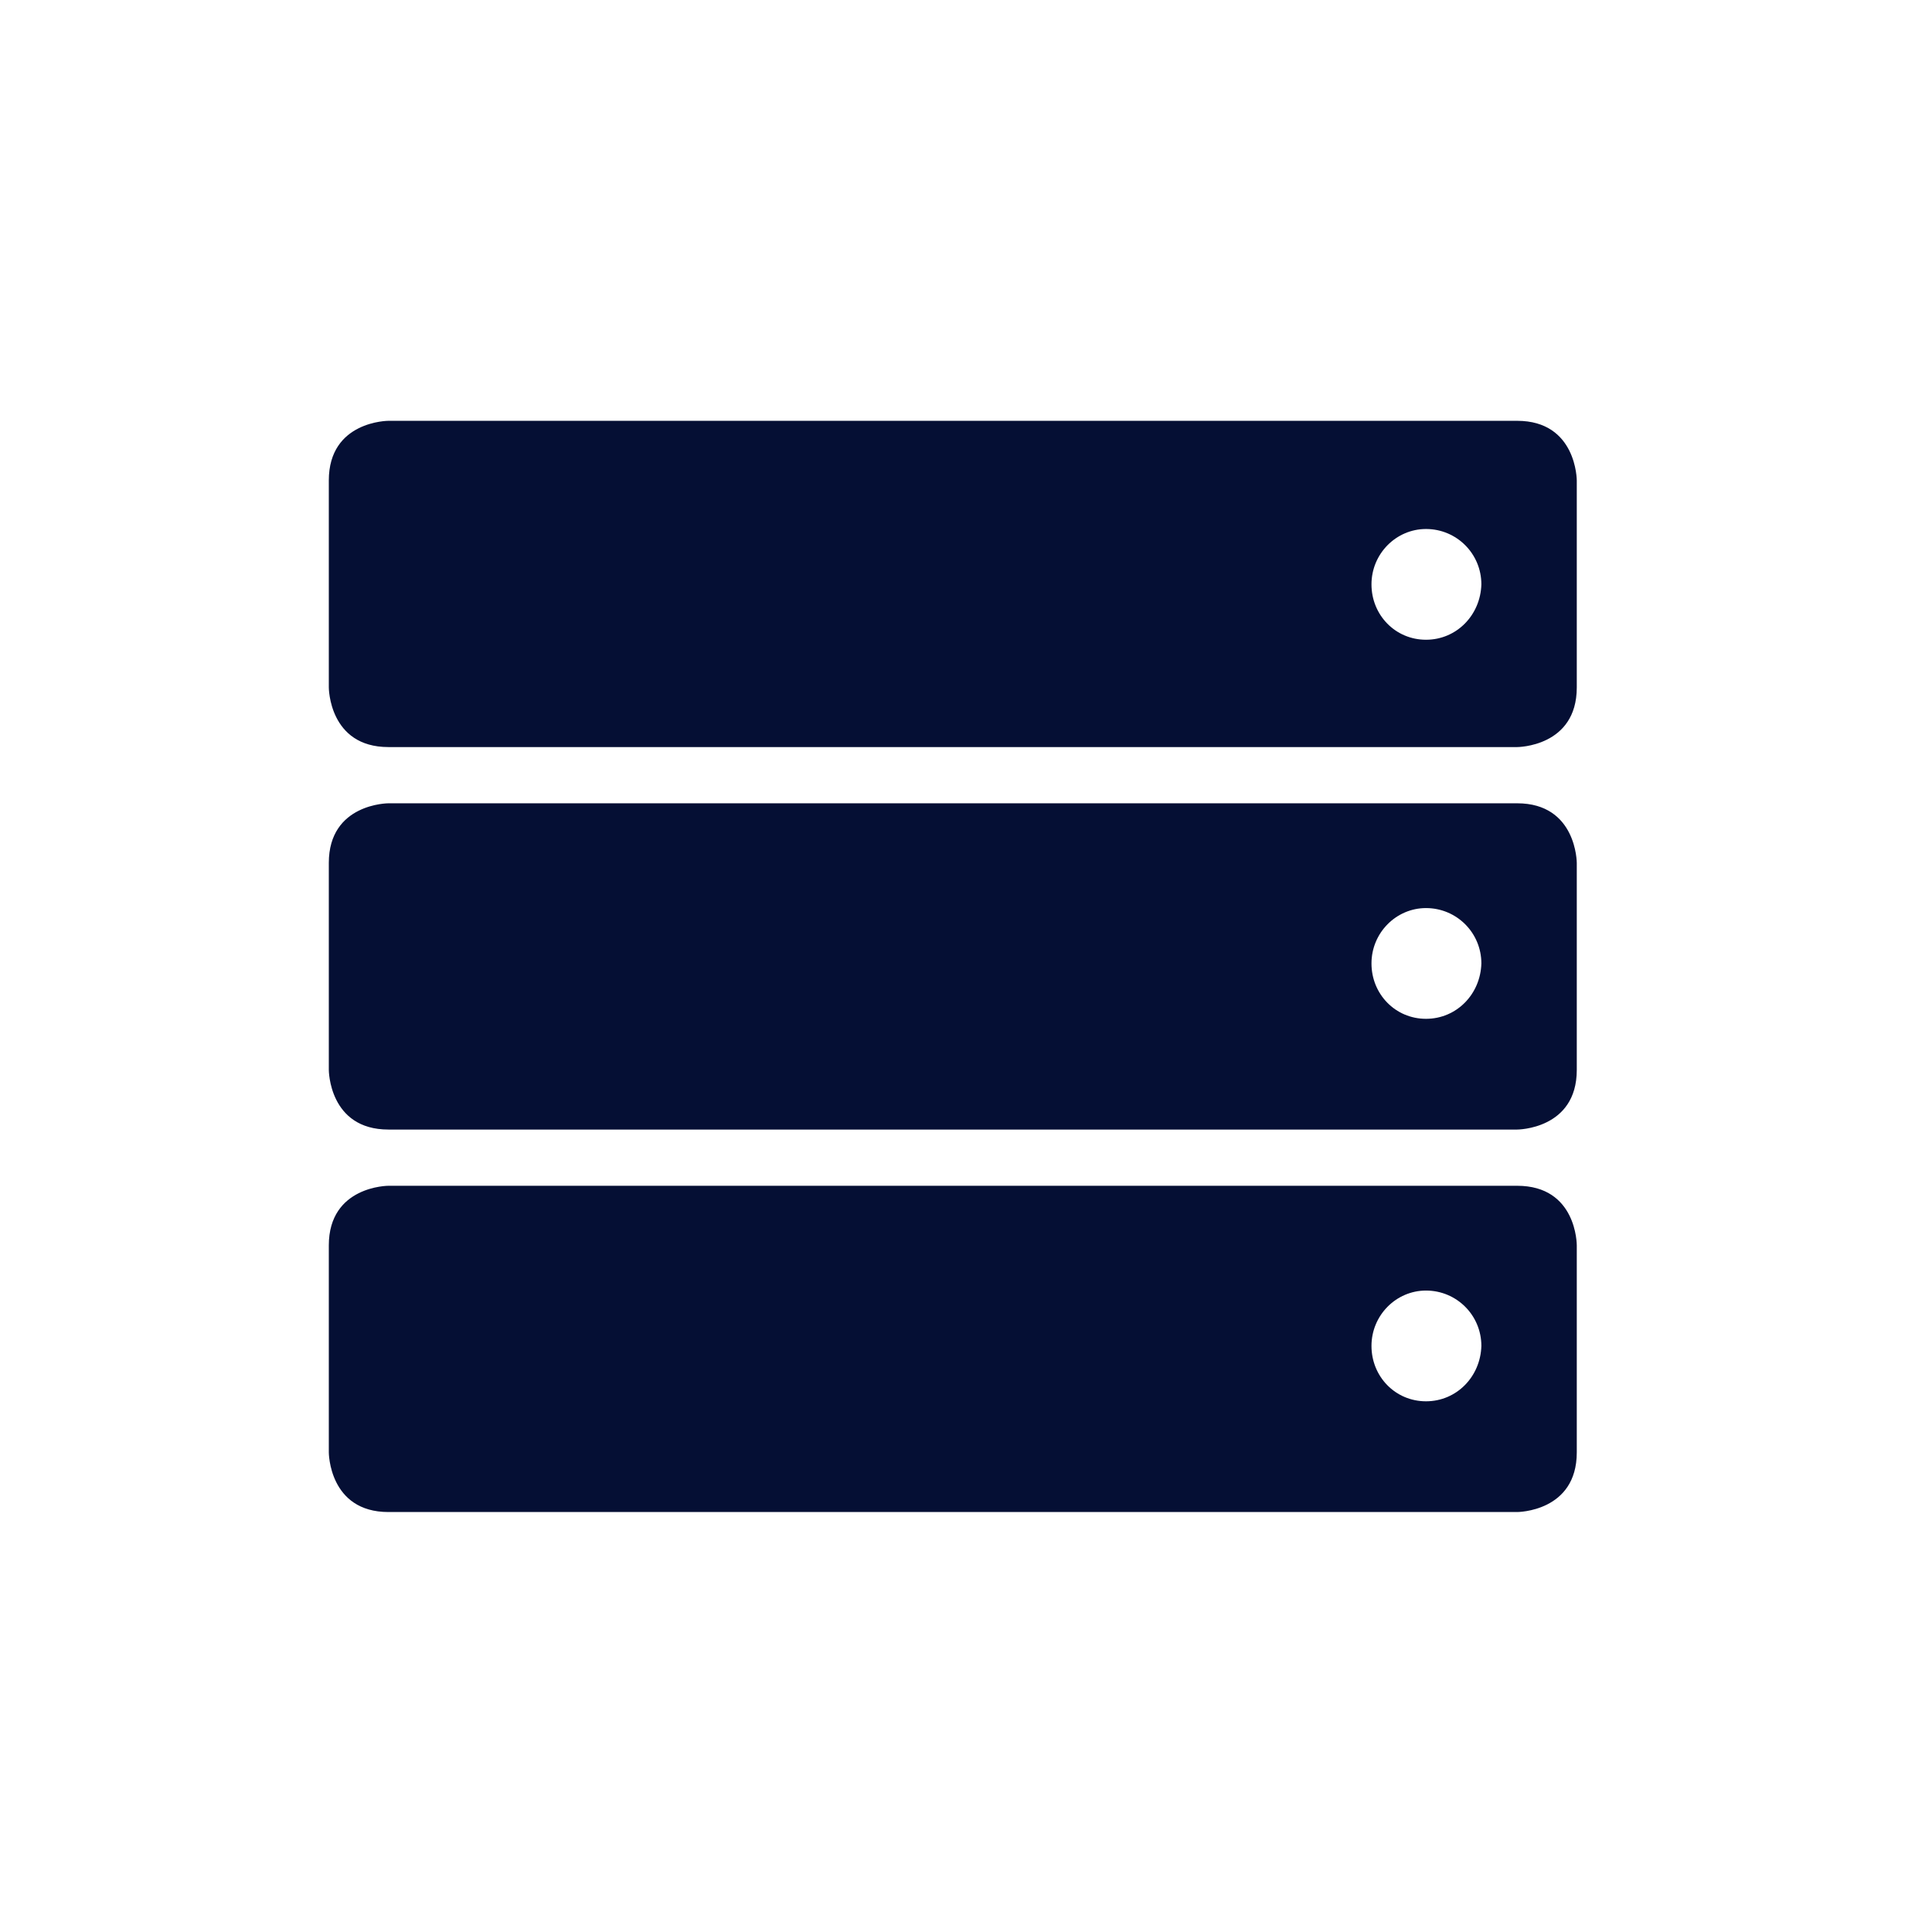 <?xml version="1.0" encoding="utf-8"?>
<!-- Generator: Adobe Illustrator 23.0.3, SVG Export Plug-In . SVG Version: 6.00 Build 0)  -->
<svg version="1.1" id="Ebene_1" xmlns="http://www.w3.org/2000/svg" xmlns:xlink="http://www.w3.org/1999/xlink" x="0px" y="0px"
	 viewBox="0 0 22.68 22.68" style="enable-background:new 0 0 22.68 22.68;" xml:space="preserve">
<style type="text/css">
	.st0{fill:#050F34;}
</style>
<g>
	<path class="st0" d="M16.74,7.51c-0.36,0-0.64-0.29-0.64-0.65c0-0.36,0.29-0.65,0.64-0.65c0.36,0,0.65,0.29,0.65,0.65
		C17.38,7.22,17.1,7.51,16.74,7.51 M17.81,4.94H4.56c0,0-0.7,0-0.7,0.7v2.43c0,0,0,0.7,0.7,0.7h13.25c0,0,0.7,0,0.7-0.7V5.64
		C18.51,5.64,18.51,4.94,17.81,4.94"/>
	<path class="st0" d="M16.74,11.96c-0.36,0-0.64-0.29-0.64-0.65c0-0.36,0.29-0.65,0.64-0.65c0.36,0,0.65,0.29,0.65,0.65
		C17.38,11.67,17.1,11.96,16.74,11.96 M17.81,9.43H4.56c0,0-0.7,0-0.7,0.7v2.43c0,0,0,0.7,0.7,0.7h13.25c0,0,0.7,0,0.7-0.7v-2.43
		C18.51,10.13,18.51,9.43,17.81,9.43"/>
	<path class="st0" d="M16.74,16.45c-0.36,0-0.64-0.29-0.64-0.65c0-0.36,0.29-0.65,0.64-0.65c0.36,0,0.65,0.29,0.65,0.65
		C17.38,16.16,17.1,16.45,16.74,16.45 M17.81,13.92H4.56c0,0-0.7,0-0.7,0.7v2.43c0,0,0,0.7,0.7,0.7h13.25c0,0,0.7,0,0.7-0.7v-2.43
		C18.51,14.61,18.51,13.92,17.81,13.92"/>
</g>
</svg>
